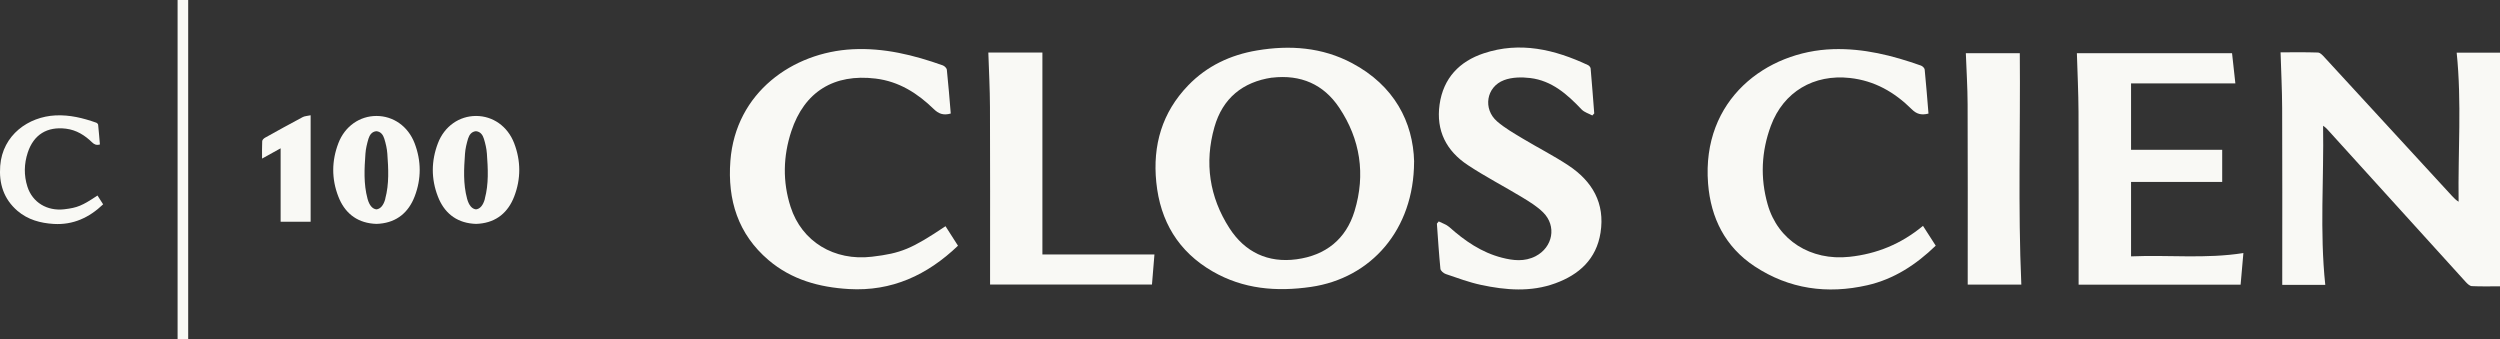 <?xml version="1.0" encoding="UTF-8"?>
<svg id="Layer_2" data-name="Layer 2" xmlns="http://www.w3.org/2000/svg" viewBox="0 0 504.94 68.51">
  <rect x="0" y="0" width="504.94" height="68.51" fill="#333333" stroke="none"/>
  <defs>
    <style>
      .cls-1 {
        fill: #f9f9f5;
        stroke-width: 0px;
      }
    </style>
  </defs>
  <g id="Layer_1-2" data-name="Layer 1">
    <g>
      <g>
        <path class="cls-1" d="m20.18,29.18c-.7.2-1.13,0-1.56-.41-1.49-1.45-3.18-2.52-5.31-2.78-3.79-.46-6.5,1.19-7.7,4.81-.75,2.28-.81,4.61-.07,6.91,1.02,3.18,3.98,4.96,7.43,4.56,2.65-.31,3.62-.71,6.72-2.78.37.58.75,1.17,1.14,1.78-2.81,2.69-6.06,4.19-9.97,3.96-2.7-.16-5.23-.85-7.33-2.64C.73,40.18-.23,37.06.04,33.5c.48-6.25,5.7-9.92,11.16-10.19,2.86-.14,5.57.52,8.24,1.47.16.06.36.26.38.41.14,1.32.24,2.65.36,4Z"/>
        <rect class="cls-1" x="35.87" width="2.14" height="68.51"/>
        <g>
          <path class="cls-1" d="m56.67,29.96c-1.32.73-2.45,1.36-3.74,2.07,0-1.3-.03-2.42.03-3.53.01-.24.31-.54.56-.68,2.53-1.41,5.06-2.81,7.62-4.17.4-.21.9-.22,1.6-.37v21.51h-6.06v-14.84Z"/>
          <path class="cls-1" d="m83.74,28.93c-1.32-3.44-4.32-5.51-7.7-5.51-3.38,0-6.39,2.07-7.7,5.51-1.36,3.56-1.39,7.19-.01,10.75,1.23,3.2,3.57,5.18,7.05,5.5.22.02.44.03.66.04.22,0,.44-.02.66-.04,3.49-.32,5.82-2.3,7.05-5.5,1.37-3.56,1.35-7.19-.01-10.75Zm-5.91,11.21c-.36,1.35-1,2.06-1.8,2.15-.8-.09-1.43-.79-1.8-2.15-.81-3-.64-6.06-.42-9.11.07-1.01.32-2.03.61-3.01.24-.77.7-1.44,1.6-1.52.9.08,1.36.75,1.6,1.52.3.98.54,1.99.61,3.01.22,3.05.39,6.11-.42,9.11Z"/>
          <path class="cls-1" d="m103.85,28.93c-1.32-3.44-4.32-5.51-7.7-5.51-3.38,0-6.39,2.07-7.7,5.51-1.36,3.56-1.39,7.19-.01,10.75,1.23,3.2,3.57,5.18,7.05,5.5.22.02.44.03.66.04.22,0,.44-.02.66-.04,3.49-.32,5.82-2.3,7.05-5.5,1.37-3.56,1.35-7.19-.01-10.75Zm-5.91,11.21c-.36,1.35-1,2.06-1.8,2.15-.8-.09-1.43-.79-1.8-2.15-.81-3-.64-6.06-.42-9.11.07-1.01.32-2.03.61-3.01.24-.77.7-1.44,1.6-1.52.9.08,1.36.75,1.6,1.52.3.98.54,1.99.61,3.01.22,3.05.39,6.11-.42,9.11Z"/>
        </g>
      </g>
      <g>
        <path class="cls-1" d="m469.64,57.53h-8.68v-1.79c0-11.3.03-22.6-.02-33.9-.01-3.71-.21-7.42-.32-11.27,2.28,0,4.92-.05,7.55.04.45.02.95.55,1.31.95,8.6,9.34,17.19,18.69,25.78,28.03.37.41.76.8,1.32,1.15-.14-10.05.65-20.06-.39-30.1h8.76v47.19c-2.01,0-3.86.05-5.7-.04-.42-.02-.89-.47-1.21-.82-9.2-10.12-18.38-20.26-27.57-30.4-.37-.41-.72-.83-1.26-1.17.18,10.7-.7,21.36.44,32.13Z"/>
        <path class="cls-1" d="m285.61,32.67c-.02,13.72-8.67,23.52-20.84,25.28-6.98,1.01-13.67.44-19.85-3.13-6.92-4-10.59-10.13-11.38-18.03-.75-7.46,1.17-14.08,6.44-19.54,3.8-3.94,8.55-6.16,13.89-7.06,6.65-1.12,13.16-.65,19.21,2.56,8.51,4.52,12.34,11.88,12.54,19.92Zm-28.73-16.99c-5.85.87-9.94,4.14-11.6,10.01-2.04,7.19-1.01,14.1,3.03,20.38,3.12,4.85,7.78,7.08,13.57,6.3,5.86-.79,9.98-4.05,11.71-9.74,2.25-7.4,1.17-14.51-3.12-20.91-3.13-4.67-7.72-6.72-13.57-6.03Z"/>
        <path class="cls-1" d="m453.11,51.11c-.19,2.2-.37,4.25-.56,6.38h-32.72c0-.6,0-1.19,0-1.79,0-11.04.03-22.08-.02-33.12-.02-3.92-.21-7.83-.33-11.83h31.34c.23,2.08.46,4.17.67,6.1h-21.07v13.4h18.41v6.5h-18.41v15.03c7.58-.33,15.08.53,22.68-.67Z"/>
        <path class="cls-1" d="m290.59,44.72c.71.37,1.53.61,2.11,1.12,3.13,2.79,6.51,5.14,10.63,6.2,2.28.59,4.58.86,6.82-.29,3.49-1.81,4.31-6.09,1.53-8.85-1.23-1.22-2.77-2.16-4.27-3.07-3.63-2.2-7.42-4.15-10.95-6.49-4.31-2.85-6.44-6.92-5.7-12.22.75-5.36,4.04-8.73,8.92-10.35,7.31-2.44,14.31-.79,21.06,2.38.24.11.51.43.53.67.27,3.03.49,6.06.73,9.09-.13.14-.26.28-.39.41-.73-.39-1.61-.64-2.16-1.21-2.9-3.06-6.01-5.82-10.38-6.35-1.74-.21-3.7-.18-5.3.43-3.6,1.36-4.29,5.83-1.38,8.34,1.55,1.34,3.38,2.38,5.15,3.45,3.06,1.84,6.26,3.46,9.24,5.43,4.82,3.19,7.43,7.62,6.49,13.59-.84,5.33-4.3,8.46-9.13,10.22-4.95,1.81-10.01,1.39-15.02.32-2.42-.52-4.76-1.4-7.1-2.19-.45-.15-1.05-.66-1.09-1.06-.3-3.03-.49-6.08-.71-9.12.13-.16.26-.32.39-.47Z"/>
        <path class="cls-1" d="m192.03,22.93c-1.55.44-2.49.01-3.44-.91-3.29-3.2-7.04-5.58-11.74-6.15-8.38-1.02-14.37,2.62-17.02,10.63-1.66,5.03-1.79,10.2-.15,15.28,2.26,7.03,8.8,10.98,16.44,10.07,5.87-.69,8.01-1.58,14.85-6.16.83,1.29,1.65,2.58,2.52,3.94-6.22,5.95-13.39,9.26-22.05,8.75-5.96-.35-11.56-1.88-16.21-5.84-6.19-5.27-8.31-12.18-7.71-20.05,1.06-13.83,12.61-21.93,24.68-22.54,6.33-.32,12.33,1.16,18.21,3.25.35.12.8.56.83.9.31,2.92.54,5.86.79,8.84Z"/>
        <path class="cls-1" d="m389.51,22.94c-1.44.37-2.41.1-3.38-.87-3.47-3.44-7.49-5.77-12.49-6.32-7.26-.8-13.4,2.76-15.96,9.64-1.93,5.19-2.18,10.53-.66,15.88,2.06,7.28,8.71,11.44,16.53,10.6,5.52-.59,10.41-2.58,14.85-6.25.86,1.33,1.68,2.61,2.57,4-3.97,3.84-8.43,6.76-13.81,7.99-8.09,1.84-15.79.79-22.77-3.82-5.93-3.92-8.85-9.73-9.4-16.72-1.33-17,11.8-26.72,25.24-27.14,6.18-.19,12.01,1.28,17.75,3.31.32.11.73.51.76.8.3,2.97.52,5.95.77,8.92Z"/>
        <path class="cls-1" d="m210.56,51.4h22.61c-.15,1.8-.32,3.89-.5,6.07h-32.7c0-.6,0-1.2,0-1.8,0-11.35.03-22.7-.02-34.05-.01-3.65-.21-7.3-.33-11.01h10.92v40.78Z"/>
        <path class="cls-1" d="m397.05,10.74h10.9c.14,15.6-.38,31.13.31,46.74h-10.83v-1.77c0-11.55.03-23.11-.02-34.66-.01-3.4-.23-6.79-.36-10.31Z"/>
      </g>
    </g>
  </g>
</svg>